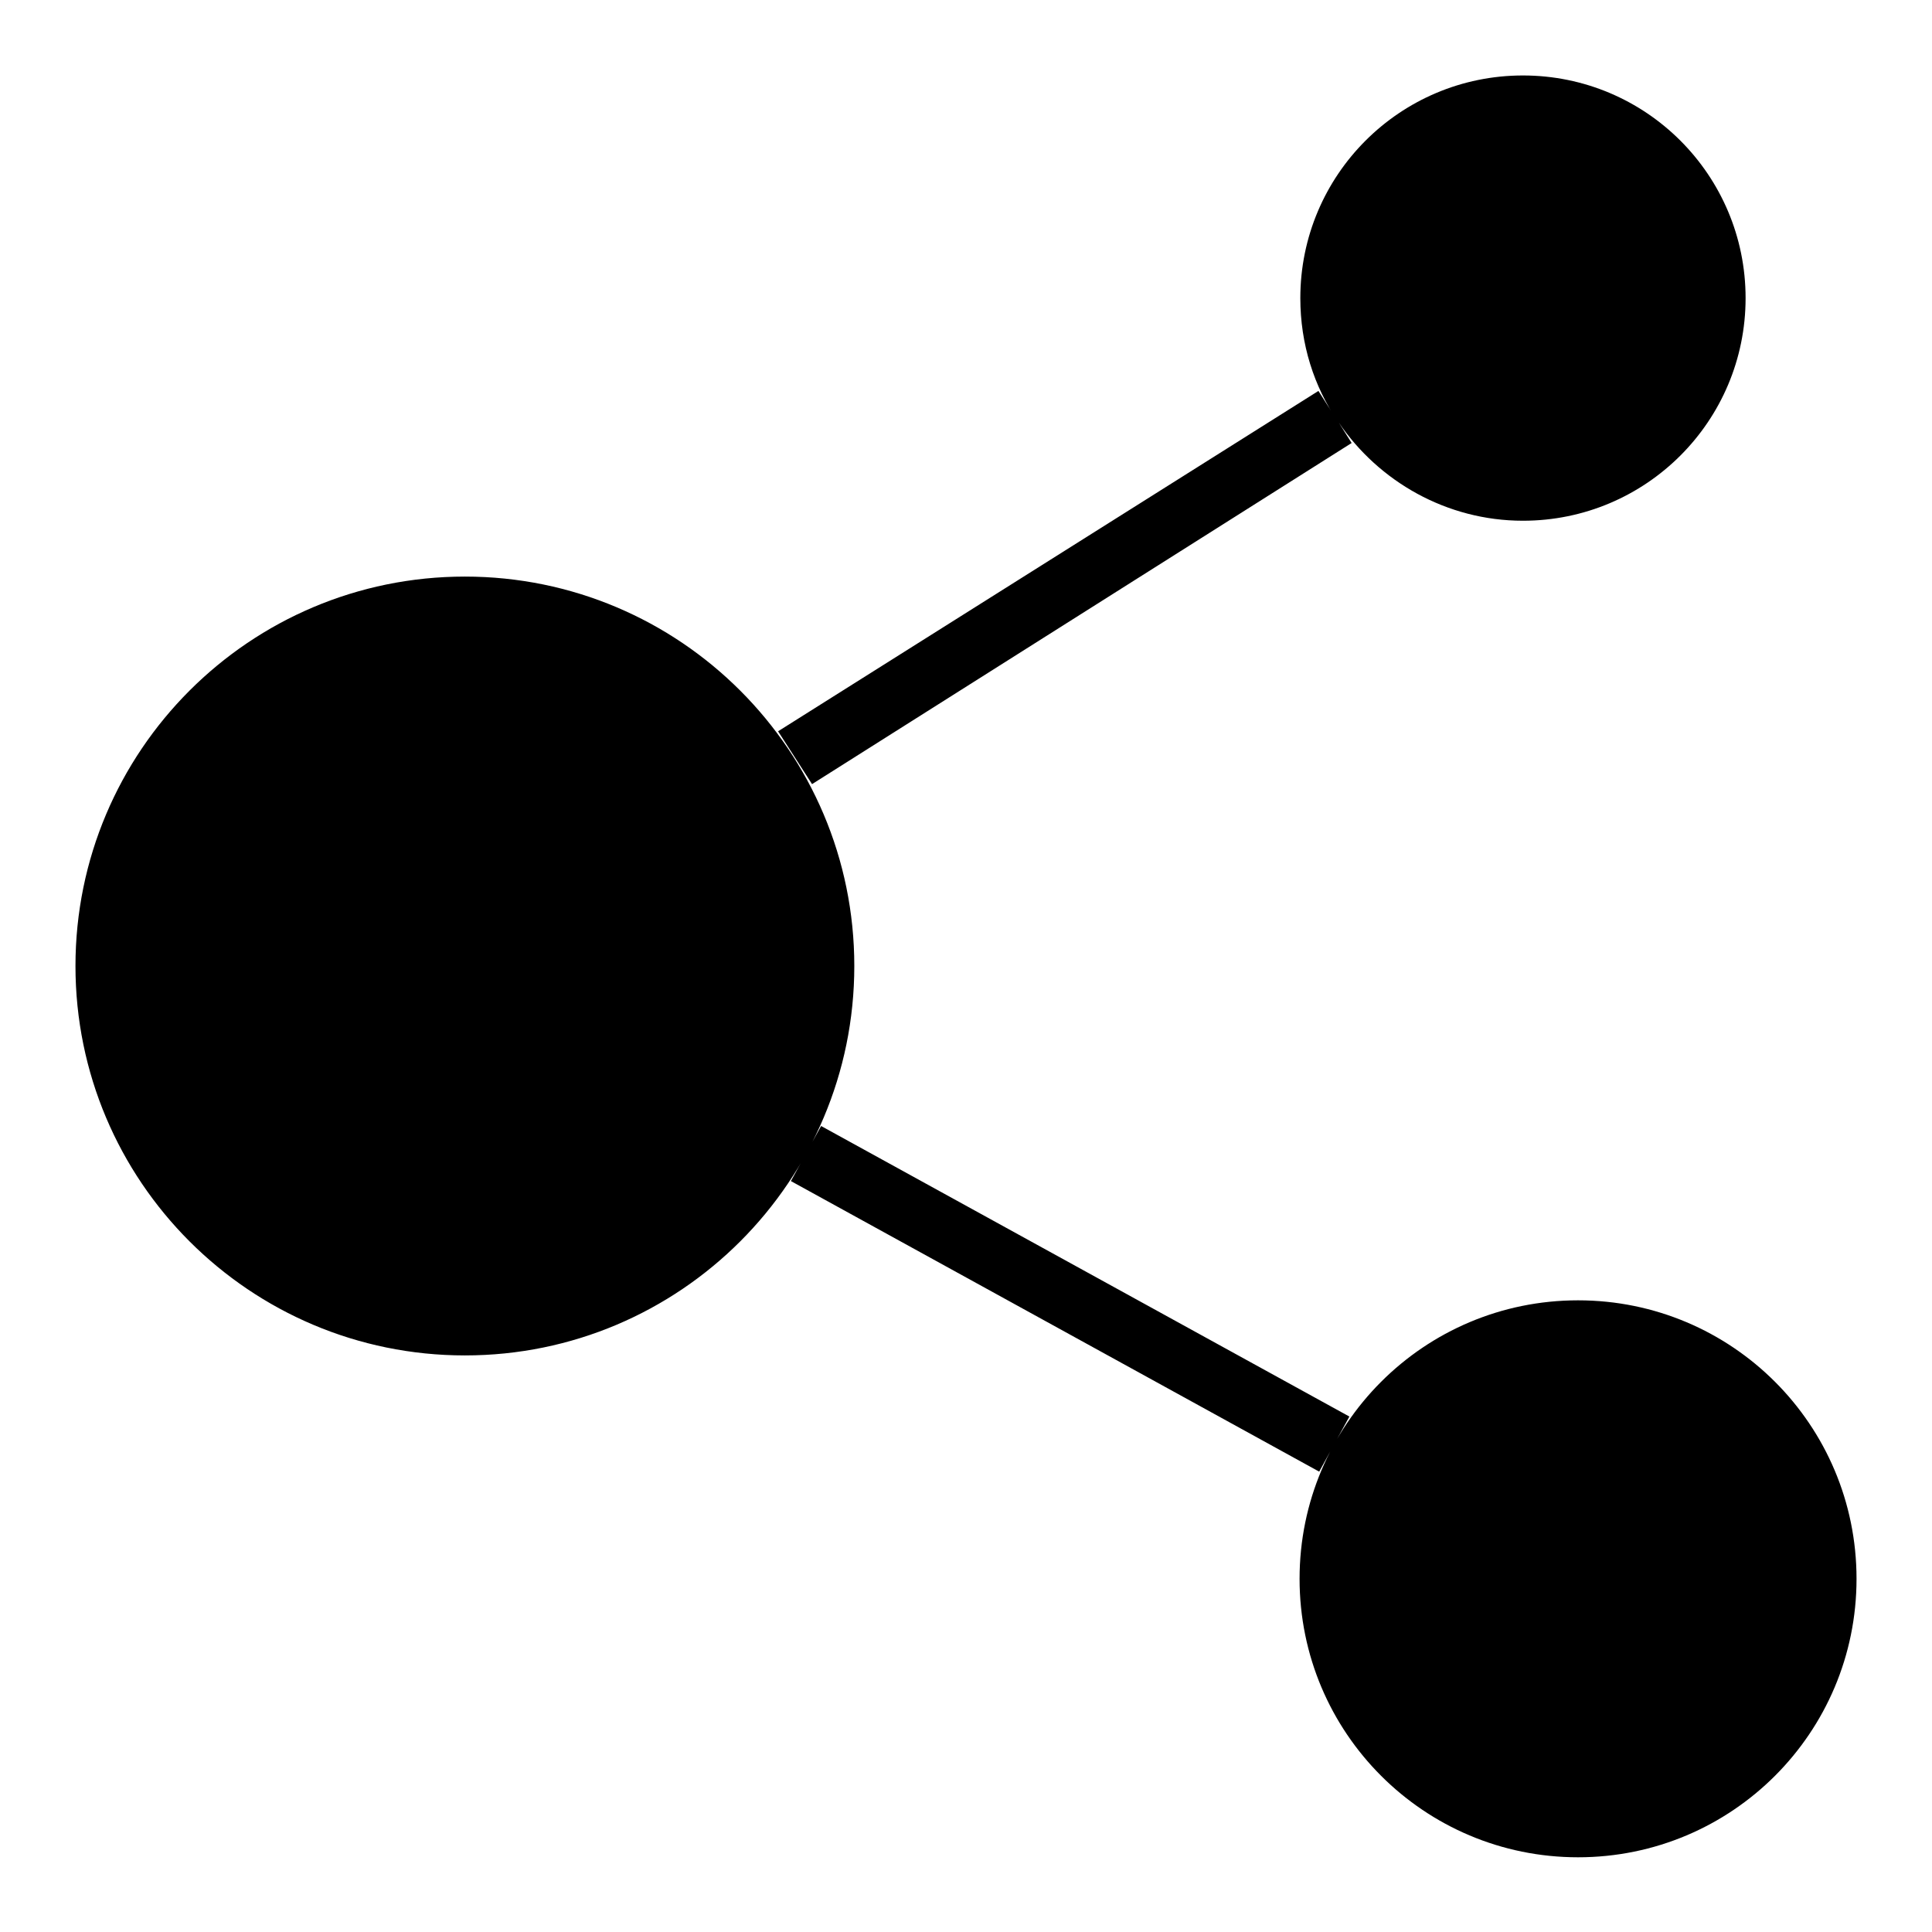 <?xml version="1.0" encoding="utf-8"?>
<!-- Svg Vector Icons : http://www.onlinewebfonts.com/icon -->
<!DOCTYPE svg PUBLIC "-//W3C//DTD SVG 1.1//EN" "http://www.w3.org/Graphics/SVG/1.1/DTD/svg11.dtd">
<svg version="1.1" xmlns="http://www.w3.org/2000/svg" xmlns:xlink="http://www.w3.org/1999/xlink" x="0px" y="0px" viewBox="0 0 256 256" enable-background="new 0 0 256 256" xml:space="preserve">
<g><g><path fill="#000000" d="M61.6,76.4C33.1,76.4,10,99.5,10,128c0,28.5,23.1,51.6,51.6,51.6c28.5,0,51.6-23.1,51.6-51.6C113.2,99.5,90.1,76.4,61.6,76.4z M209.1,172.3c-20.4,0-36.9,16.5-36.9,36.9c0,20.4,16.5,36.9,36.9,36.9c20.4,0,36.9-16.5,36.9-36.9S229.5,172.3,209.1,172.3z M103.1,96.9l4.5,7l71.5-45.2l-1.7-2.7c5.3,7.8,14.3,13,24.4,13c16.3,0,29.5-13.2,29.5-29.5c0-16.3-13.2-29.5-29.5-29.5s-29.5,13.2-29.5,29.5c0,6.1,1.8,11.7,5,16.4l-2.6-4.1L103.1,96.9z M178.8,187.7l-70-38.5l-4,7.3l70,38.5L178.8,187.7z"/></g></g>
</svg>